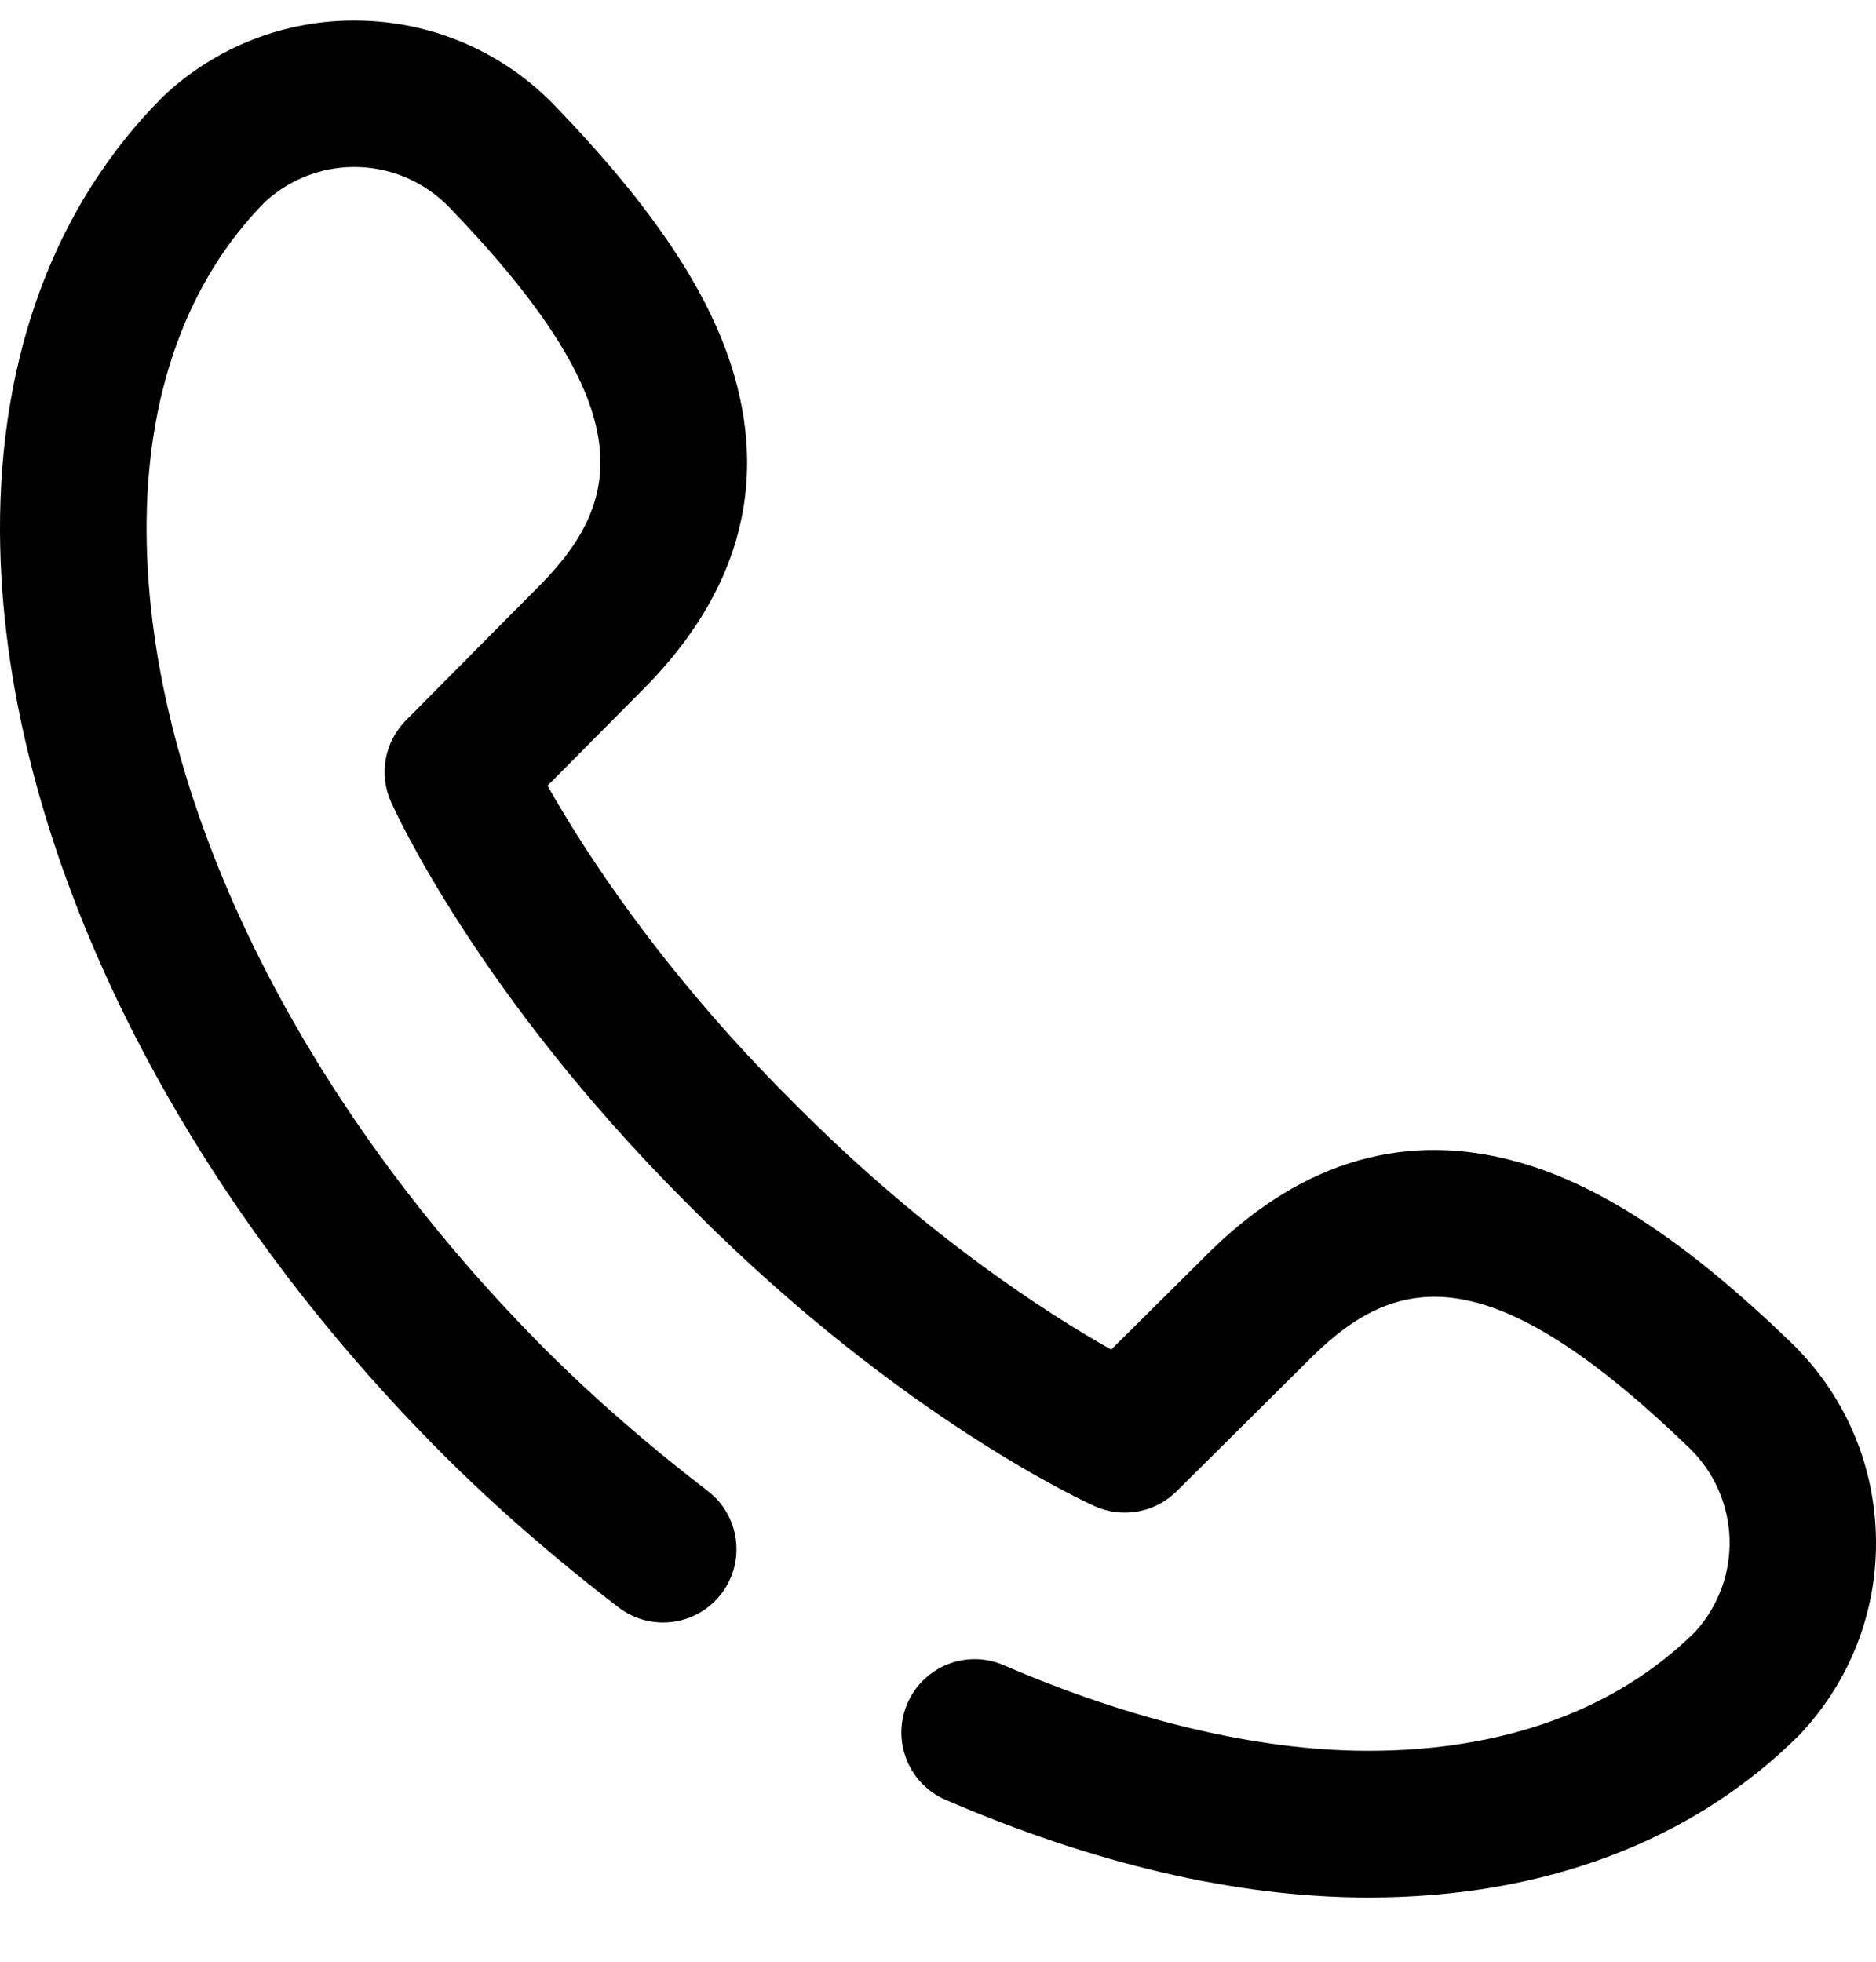 <svg width="22" height="23" viewBox="0 0 22 23" fill="none" xmlns="http://www.w3.org/2000/svg">
<path d="M21.998 17.972C21.967 17.121 21.613 16.327 21 15.736C19.799 14.578 18.794 13.91 17.835 13.633C16.514 13.251 15.29 13.598 14.198 14.665C14.197 14.666 14.195 14.668 14.193 14.67L13.031 15.823C12.305 15.414 10.893 14.515 9.368 12.989L9.255 12.876C7.729 11.35 6.83 9.937 6.421 9.212L7.575 8.049C7.576 8.048 7.578 8.046 7.58 8.044C8.646 6.952 8.993 5.728 8.612 4.406C8.335 3.447 7.666 2.442 6.509 1.241C5.918 0.628 5.124 0.273 4.273 0.243C3.422 0.212 2.604 0.509 1.971 1.077L1.946 1.1C1.935 1.11 1.923 1.121 1.913 1.131C0.651 2.393 -0.01 4.16 0 6.24C0.018 9.774 1.959 13.816 5.194 17.051C5.804 17.661 6.497 18.265 7.254 18.846C7.631 19.134 8.171 19.063 8.459 18.686C8.748 18.31 8.677 17.77 8.3 17.481C7.603 16.946 6.967 16.392 6.409 15.835C3.488 12.913 1.734 9.323 1.719 6.232C1.711 4.629 2.193 3.292 3.112 2.363L3.119 2.357C3.744 1.796 4.689 1.83 5.272 2.434C7.497 4.742 7.336 5.832 6.353 6.84L4.76 8.446C4.51 8.698 4.44 9.077 4.585 9.401C4.625 9.492 5.603 11.655 8.04 14.092L8.153 14.205C10.589 16.642 12.751 17.62 12.842 17.661C13.166 17.805 13.545 17.735 13.797 17.486L15.402 15.892C16.41 14.909 17.5 14.748 19.807 16.973C20.411 17.556 20.445 18.502 19.884 19.127L19.878 19.133C18.957 20.046 17.634 20.527 16.05 20.527C16.037 20.527 16.024 20.527 16.011 20.527C14.744 20.521 13.278 20.174 11.77 19.523C11.334 19.335 10.829 19.536 10.641 19.972C10.453 20.408 10.654 20.914 11.089 21.102C12.832 21.854 14.485 22.239 16.002 22.247C16.018 22.247 16.034 22.247 16.05 22.247C18.109 22.247 19.858 21.586 21.109 20.334C21.12 20.323 21.131 20.311 21.141 20.3L21.163 20.275C21.732 19.641 22.029 18.823 21.998 17.972Z" fill="black"/>
</svg>

